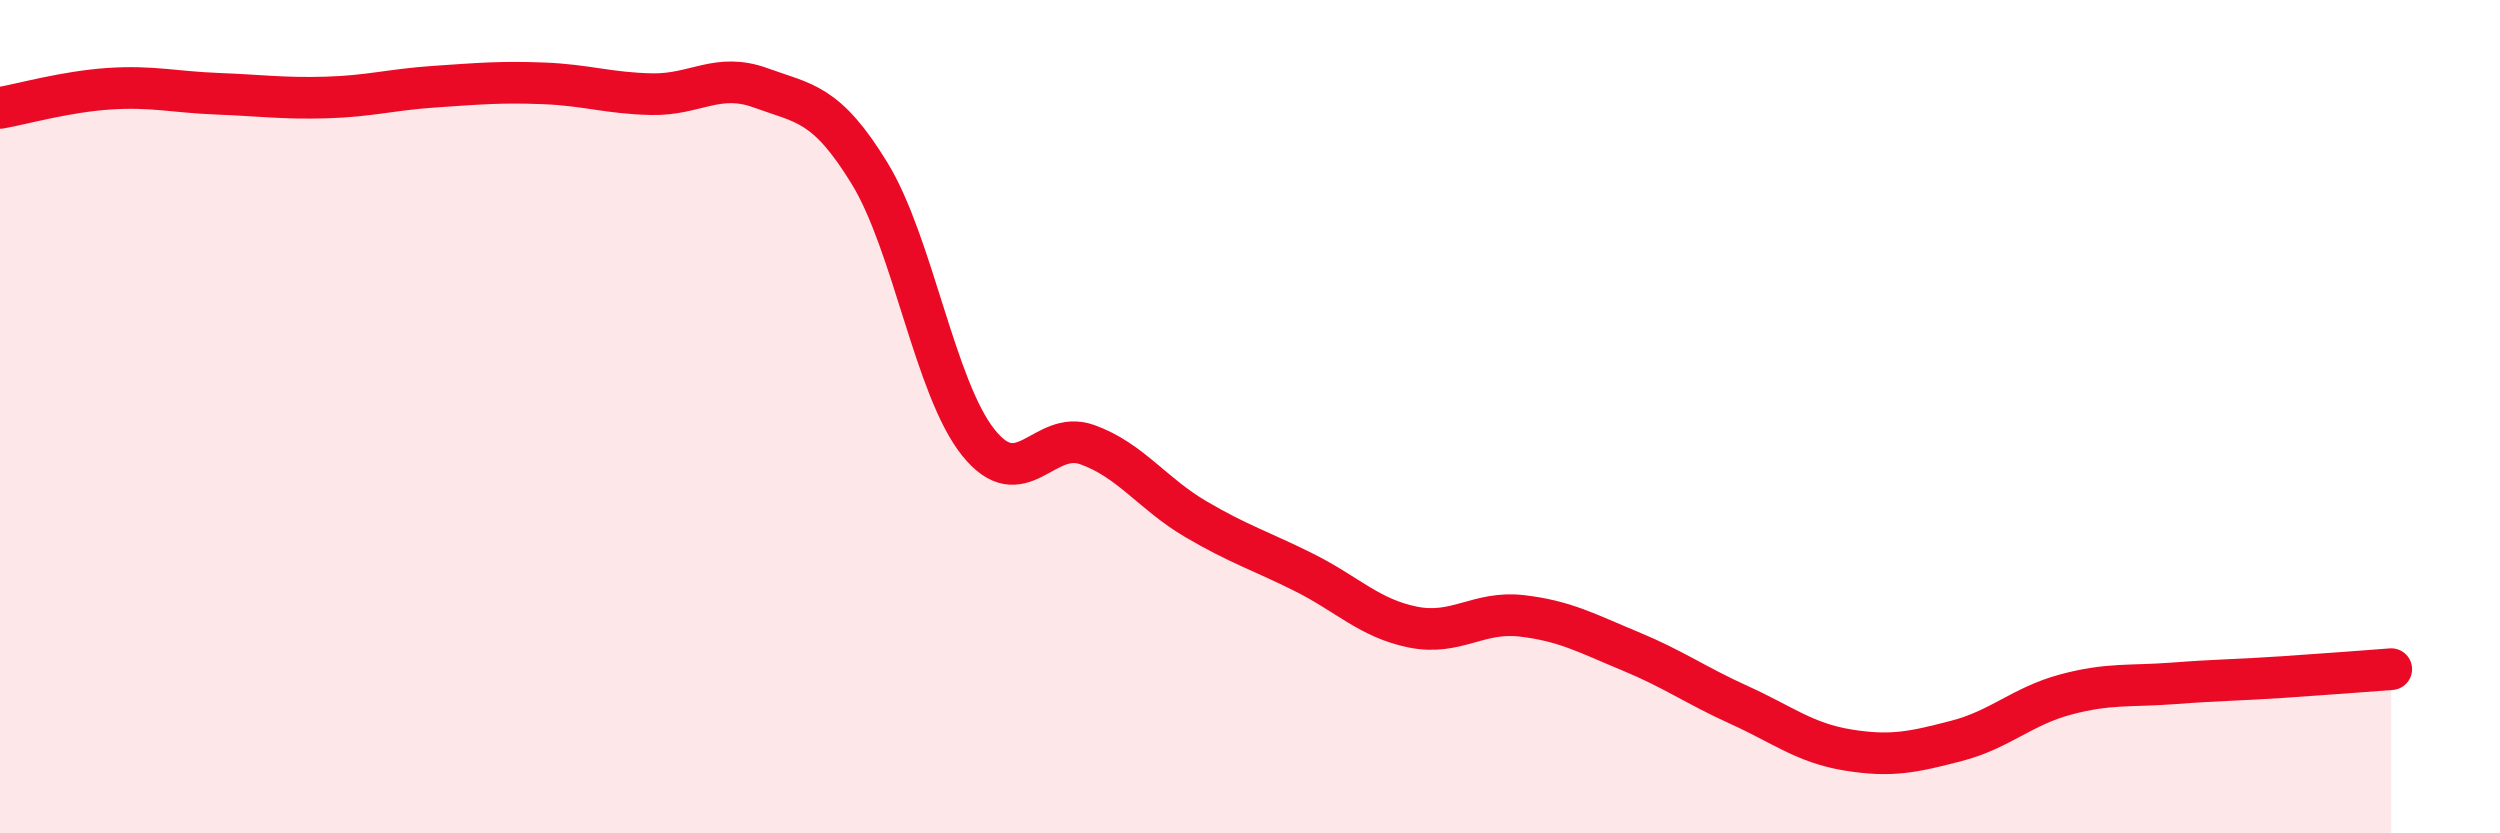 
    <svg width="60" height="20" viewBox="0 0 60 20" xmlns="http://www.w3.org/2000/svg">
      <path
        d="M 0,2.59 C 0.52,2.5 1.57,2.2 2.61,2.13 C 3.65,2.06 4.18,2.21 5.22,2.25 C 6.26,2.29 6.79,2.37 7.83,2.34 C 8.87,2.31 9.39,2.15 10.43,2.08 C 11.47,2.01 12,1.96 13.04,2 C 14.08,2.04 14.61,2.24 15.65,2.26 C 16.69,2.28 17.22,1.73 18.26,2.11 C 19.3,2.49 19.83,2.46 20.87,4.16 C 21.91,5.86 22.44,9.32 23.48,10.62 C 24.52,11.92 25.05,10.3 26.09,10.67 C 27.13,11.04 27.66,11.85 28.7,12.46 C 29.74,13.07 30.26,13.22 31.3,13.74 C 32.34,14.26 32.87,14.84 33.91,15.05 C 34.95,15.26 35.48,14.66 36.52,14.78 C 37.56,14.9 38.09,15.2 39.13,15.63 C 40.17,16.06 40.7,16.45 41.74,16.92 C 42.78,17.39 43.31,17.83 44.35,18 C 45.39,18.17 45.92,18.05 46.96,17.78 C 48,17.51 48.53,16.95 49.57,16.67 C 50.61,16.39 51.13,16.48 52.17,16.4 C 53.21,16.32 53.74,16.32 54.78,16.25 C 55.82,16.18 56.87,16.1 57.39,16.06L57.39 20L0 20Z"
        fill="#EB0A25"
        opacity="0.1"
        stroke-linecap="round"
        stroke-linejoin="round"
      />
      <path
        d="M 0,2.59 C 0.52,2.5 1.57,2.2 2.61,2.13 C 3.65,2.06 4.18,2.21 5.22,2.25 C 6.26,2.29 6.79,2.37 7.83,2.34 C 8.87,2.31 9.39,2.15 10.43,2.08 C 11.47,2.01 12,1.96 13.04,2 C 14.08,2.04 14.61,2.24 15.65,2.26 C 16.69,2.28 17.22,1.73 18.26,2.11 C 19.3,2.49 19.83,2.46 20.87,4.16 C 21.91,5.86 22.44,9.32 23.48,10.62 C 24.52,11.92 25.05,10.3 26.09,10.67 C 27.13,11.04 27.66,11.85 28.7,12.46 C 29.74,13.07 30.26,13.22 31.3,13.74 C 32.34,14.26 32.87,14.84 33.91,15.05 C 34.95,15.26 35.48,14.66 36.52,14.78 C 37.56,14.9 38.09,15.2 39.13,15.63 C 40.17,16.06 40.7,16.45 41.74,16.92 C 42.78,17.39 43.31,17.83 44.35,18 C 45.39,18.17 45.92,18.05 46.96,17.78 C 48,17.51 48.53,16.95 49.57,16.67 C 50.61,16.39 51.13,16.48 52.17,16.4 C 53.21,16.32 53.74,16.32 54.78,16.25 C 55.82,16.18 56.87,16.1 57.39,16.06"
        stroke="#EB0A25"
        stroke-width="1"
        fill="none"
        stroke-linecap="round"
        stroke-linejoin="round"
      />
    </svg>
  